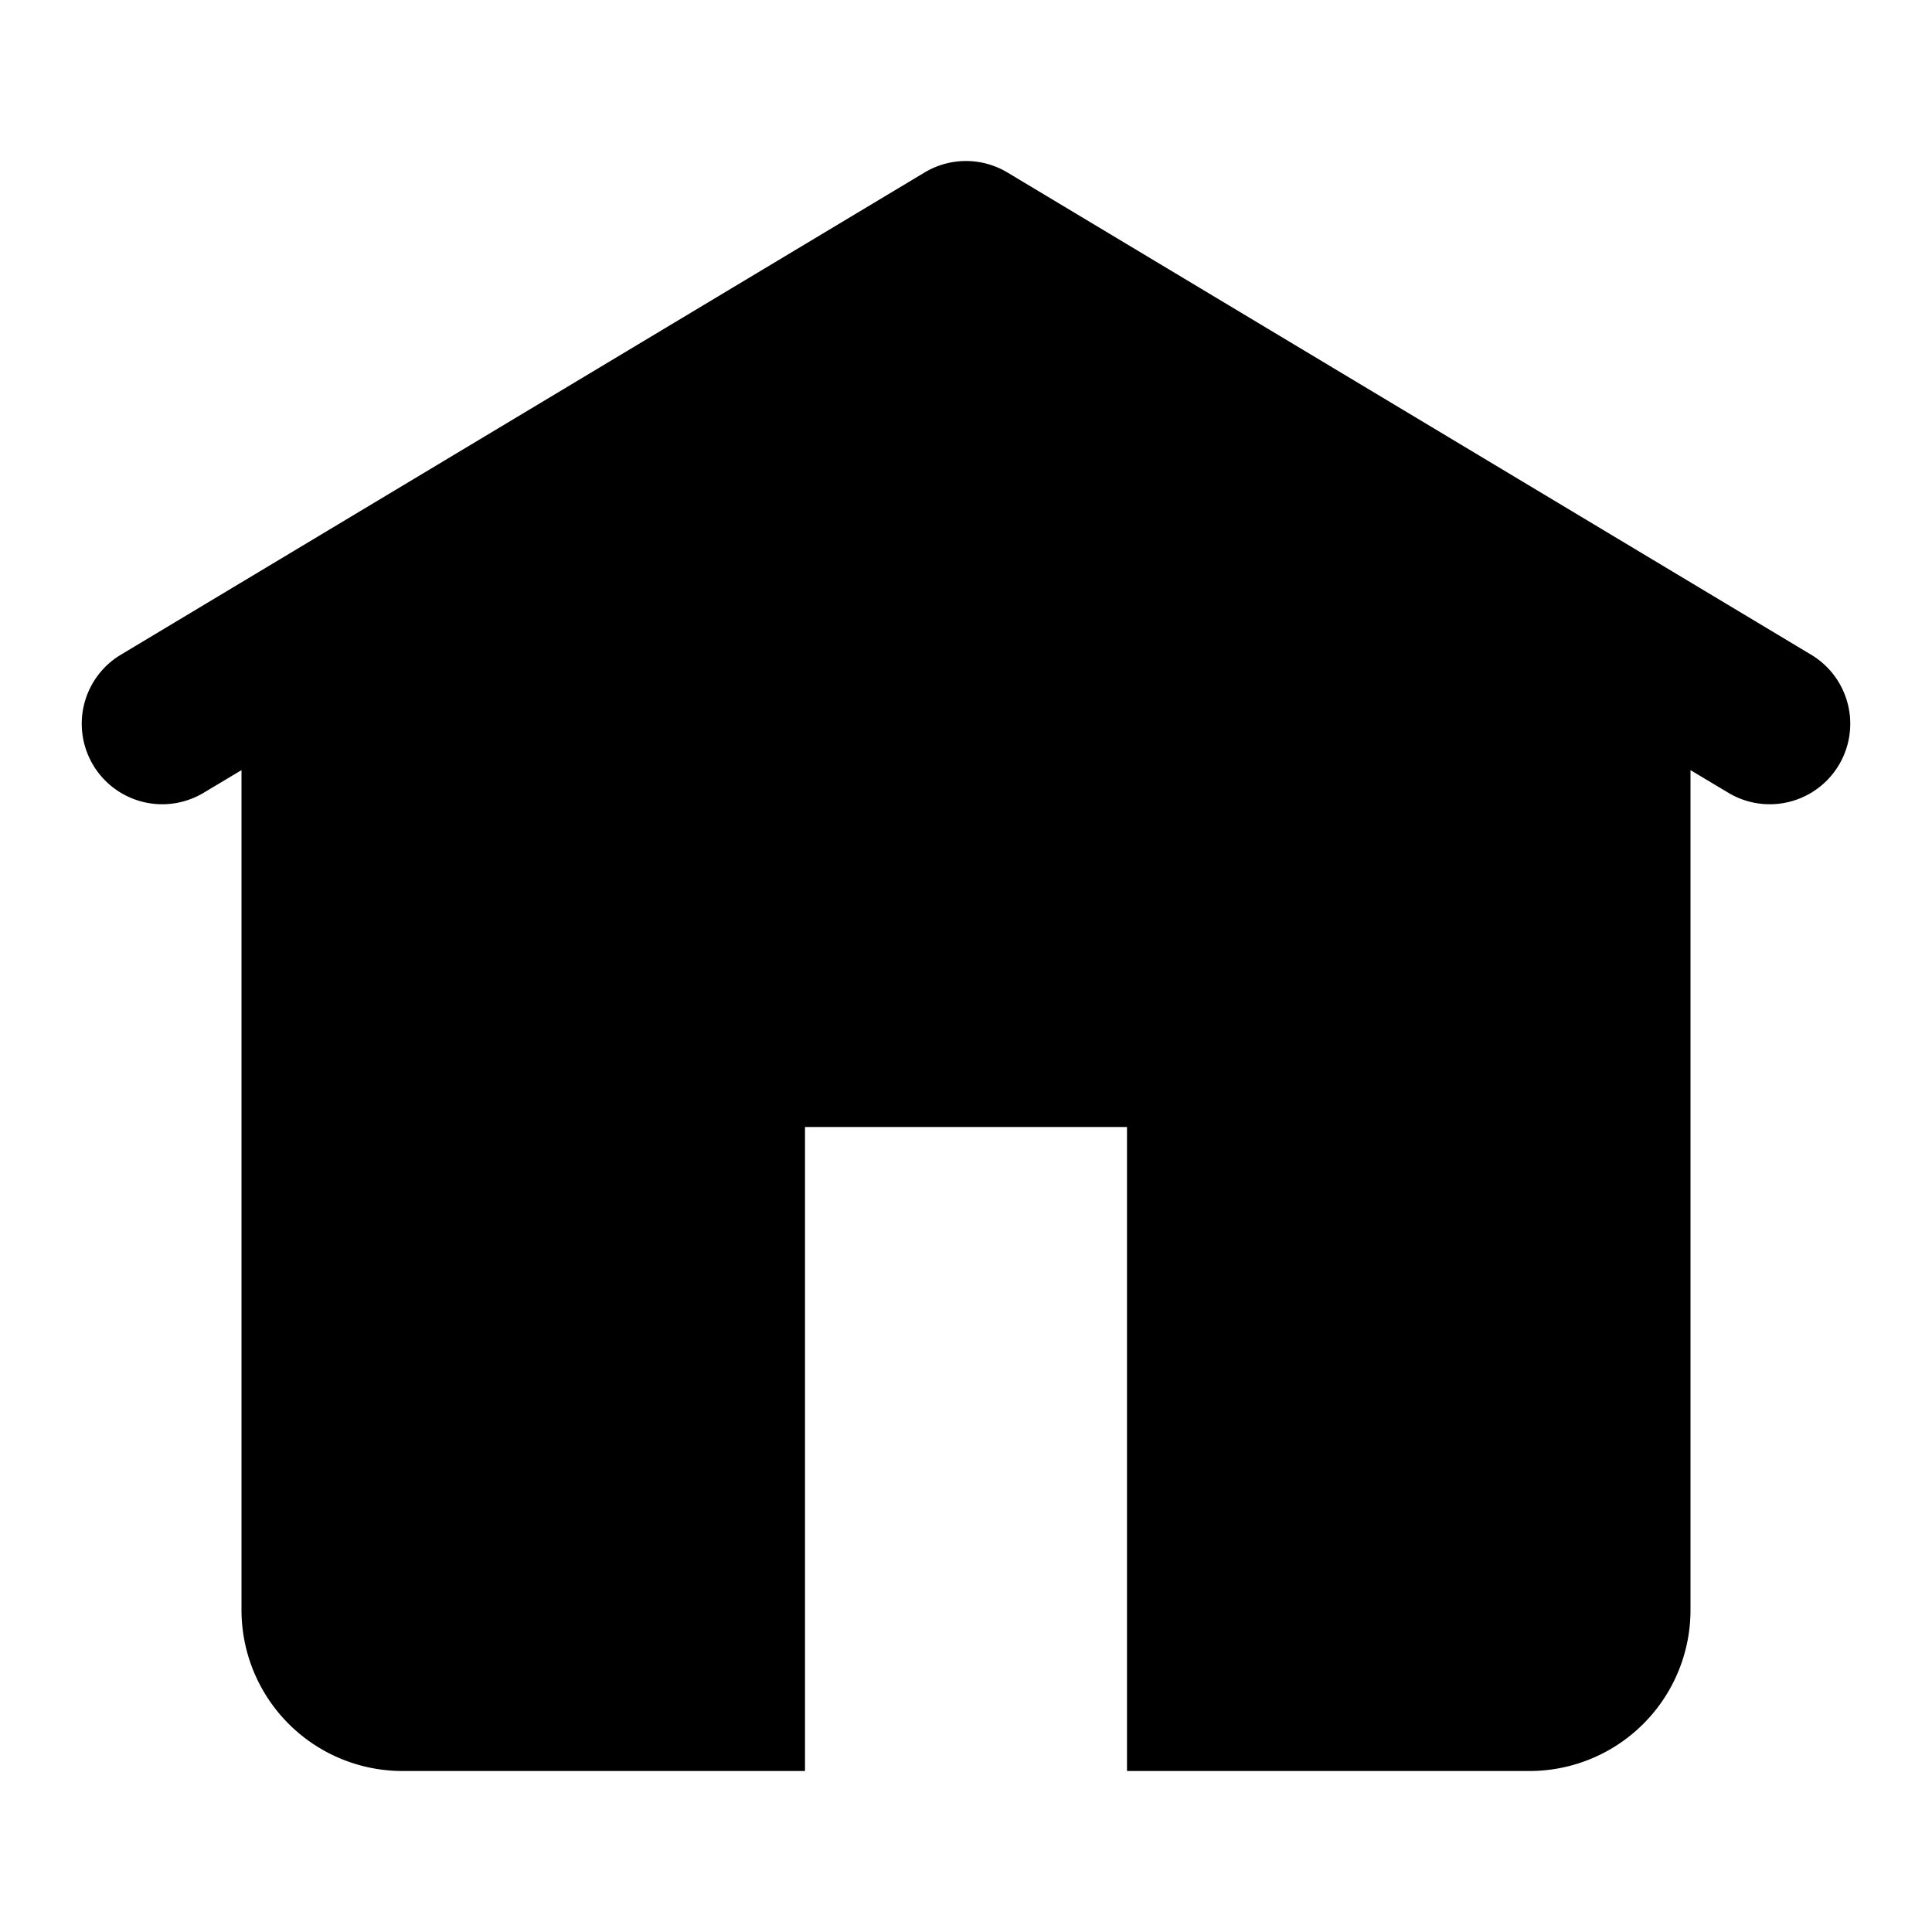 <svg xmlns="http://www.w3.org/2000/svg" height="24" viewBox="0 0 24 24" width="24" focusable="false" aria-hidden="true" style="pointer-events: none; display: inherit; width: 100%; height: 100%;" class=""><path d="m11.485 2.143-8 4.8-2 1.2a1 1 0 001.03 1.714L3 9.567V20a2 2 0 002 2h5v-8h4v8h5a2 2 0 002-2V9.567l.485.29a1 1 0 001.03-1.714l-2-1.2-8-4.8a1 1 0 00-1.03 0Z"></path></svg>